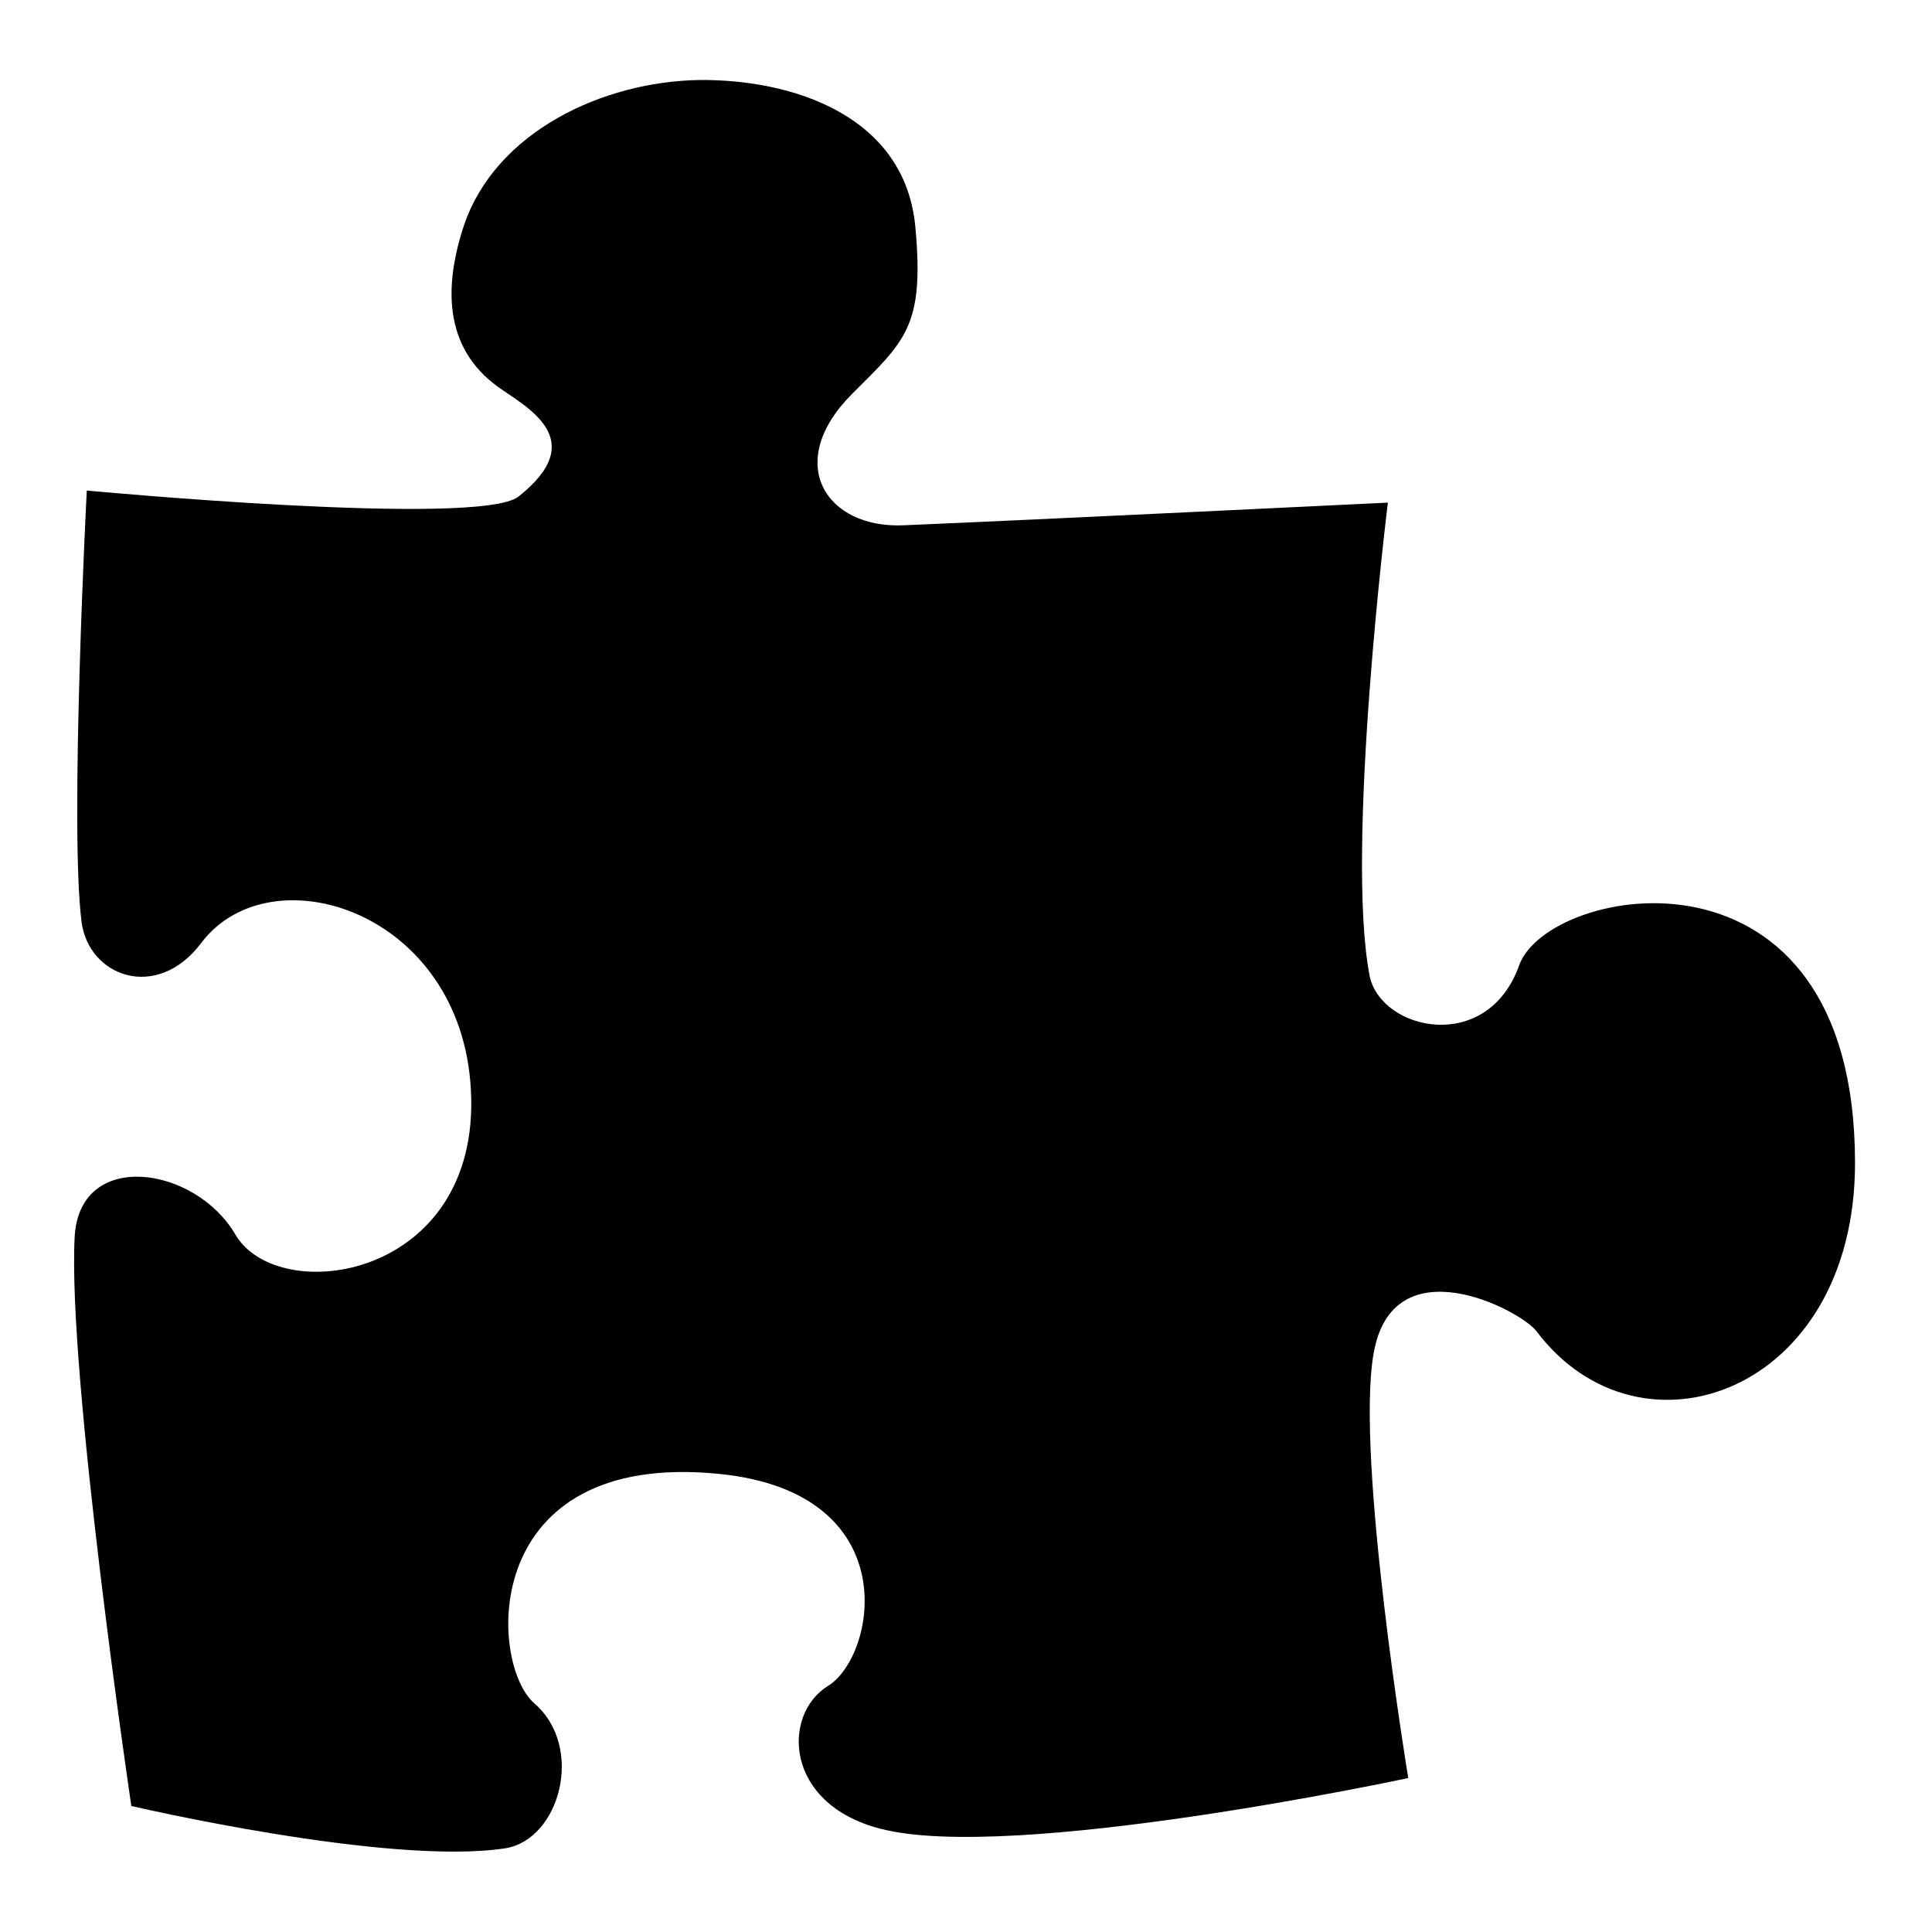 <?xml version="1.0" encoding="utf-8"?>
<!-- Svg Vector Icons : http://www.onlinewebfonts.com/icon -->
<!DOCTYPE svg PUBLIC "-//W3C//DTD SVG 1.1//EN" "http://www.w3.org/Graphics/SVG/1.1/DTD/svg11.dtd">
<svg version="1.1" xmlns="http://www.w3.org/2000/svg" xmlns:xlink="http://www.w3.org/1999/xlink" x="0px" y="0px" viewBox="0 0 256 256" enable-background="new 0 0 256 256" xml:space="preserve">
<g> <path fill="#000000" d="M183.9,66.6c0,0-47.3,2.3-64.1,3c-10.4,0.5-16-8.3-6.9-17.4c7-7,9.6-8.9,8.4-22 C120,15.3,105,10.5,92.7,10.6c-12.9,0.2-27,6.9-31.2,19.2c-2.7,8.1-2.7,16.2,4.4,21.4c3.9,2.8,12.4,7,2.8,14.6 c-5.2,4.1-57.2-0.8-57.2-0.8s-2.3,44.4-0.7,57.1c0.9,7.3,10,10.7,15.9,2.8c9.2-12.1,34.5-4.2,35.7,19.6c1.3,25-25.5,28.8-31.2,19.1 c-5.3-9.1-20.6-11.4-21.3,0.2c-1,18.1,7.5,75.5,7.5,75.5s34.2,8,49.6,5.6c7.2-1.2,10.5-13.4,3.8-19.2c-6.1-5.3-7.4-33.6,24.5-30.4 c24.9,2.5,20.8,24.2,14.4,28.1c-6.1,3.8-5.8,15.6,6.9,18.9c17.4,4.6,70-6.7,70-6.7s-7-42.4-4.6-56.2c2.5-14.7,19.5-5.8,21.6-3 c13.7,18.2,42.2,8.2,42.2-22.3c0-44.5-40.7-36.9-44.5-26.2c-4.2,11.8-18.2,8.7-19.8,1.5C178.2,112.6,183.9,66.6,183.9,66.6 L183.9,66.6z"/></g>
</svg>